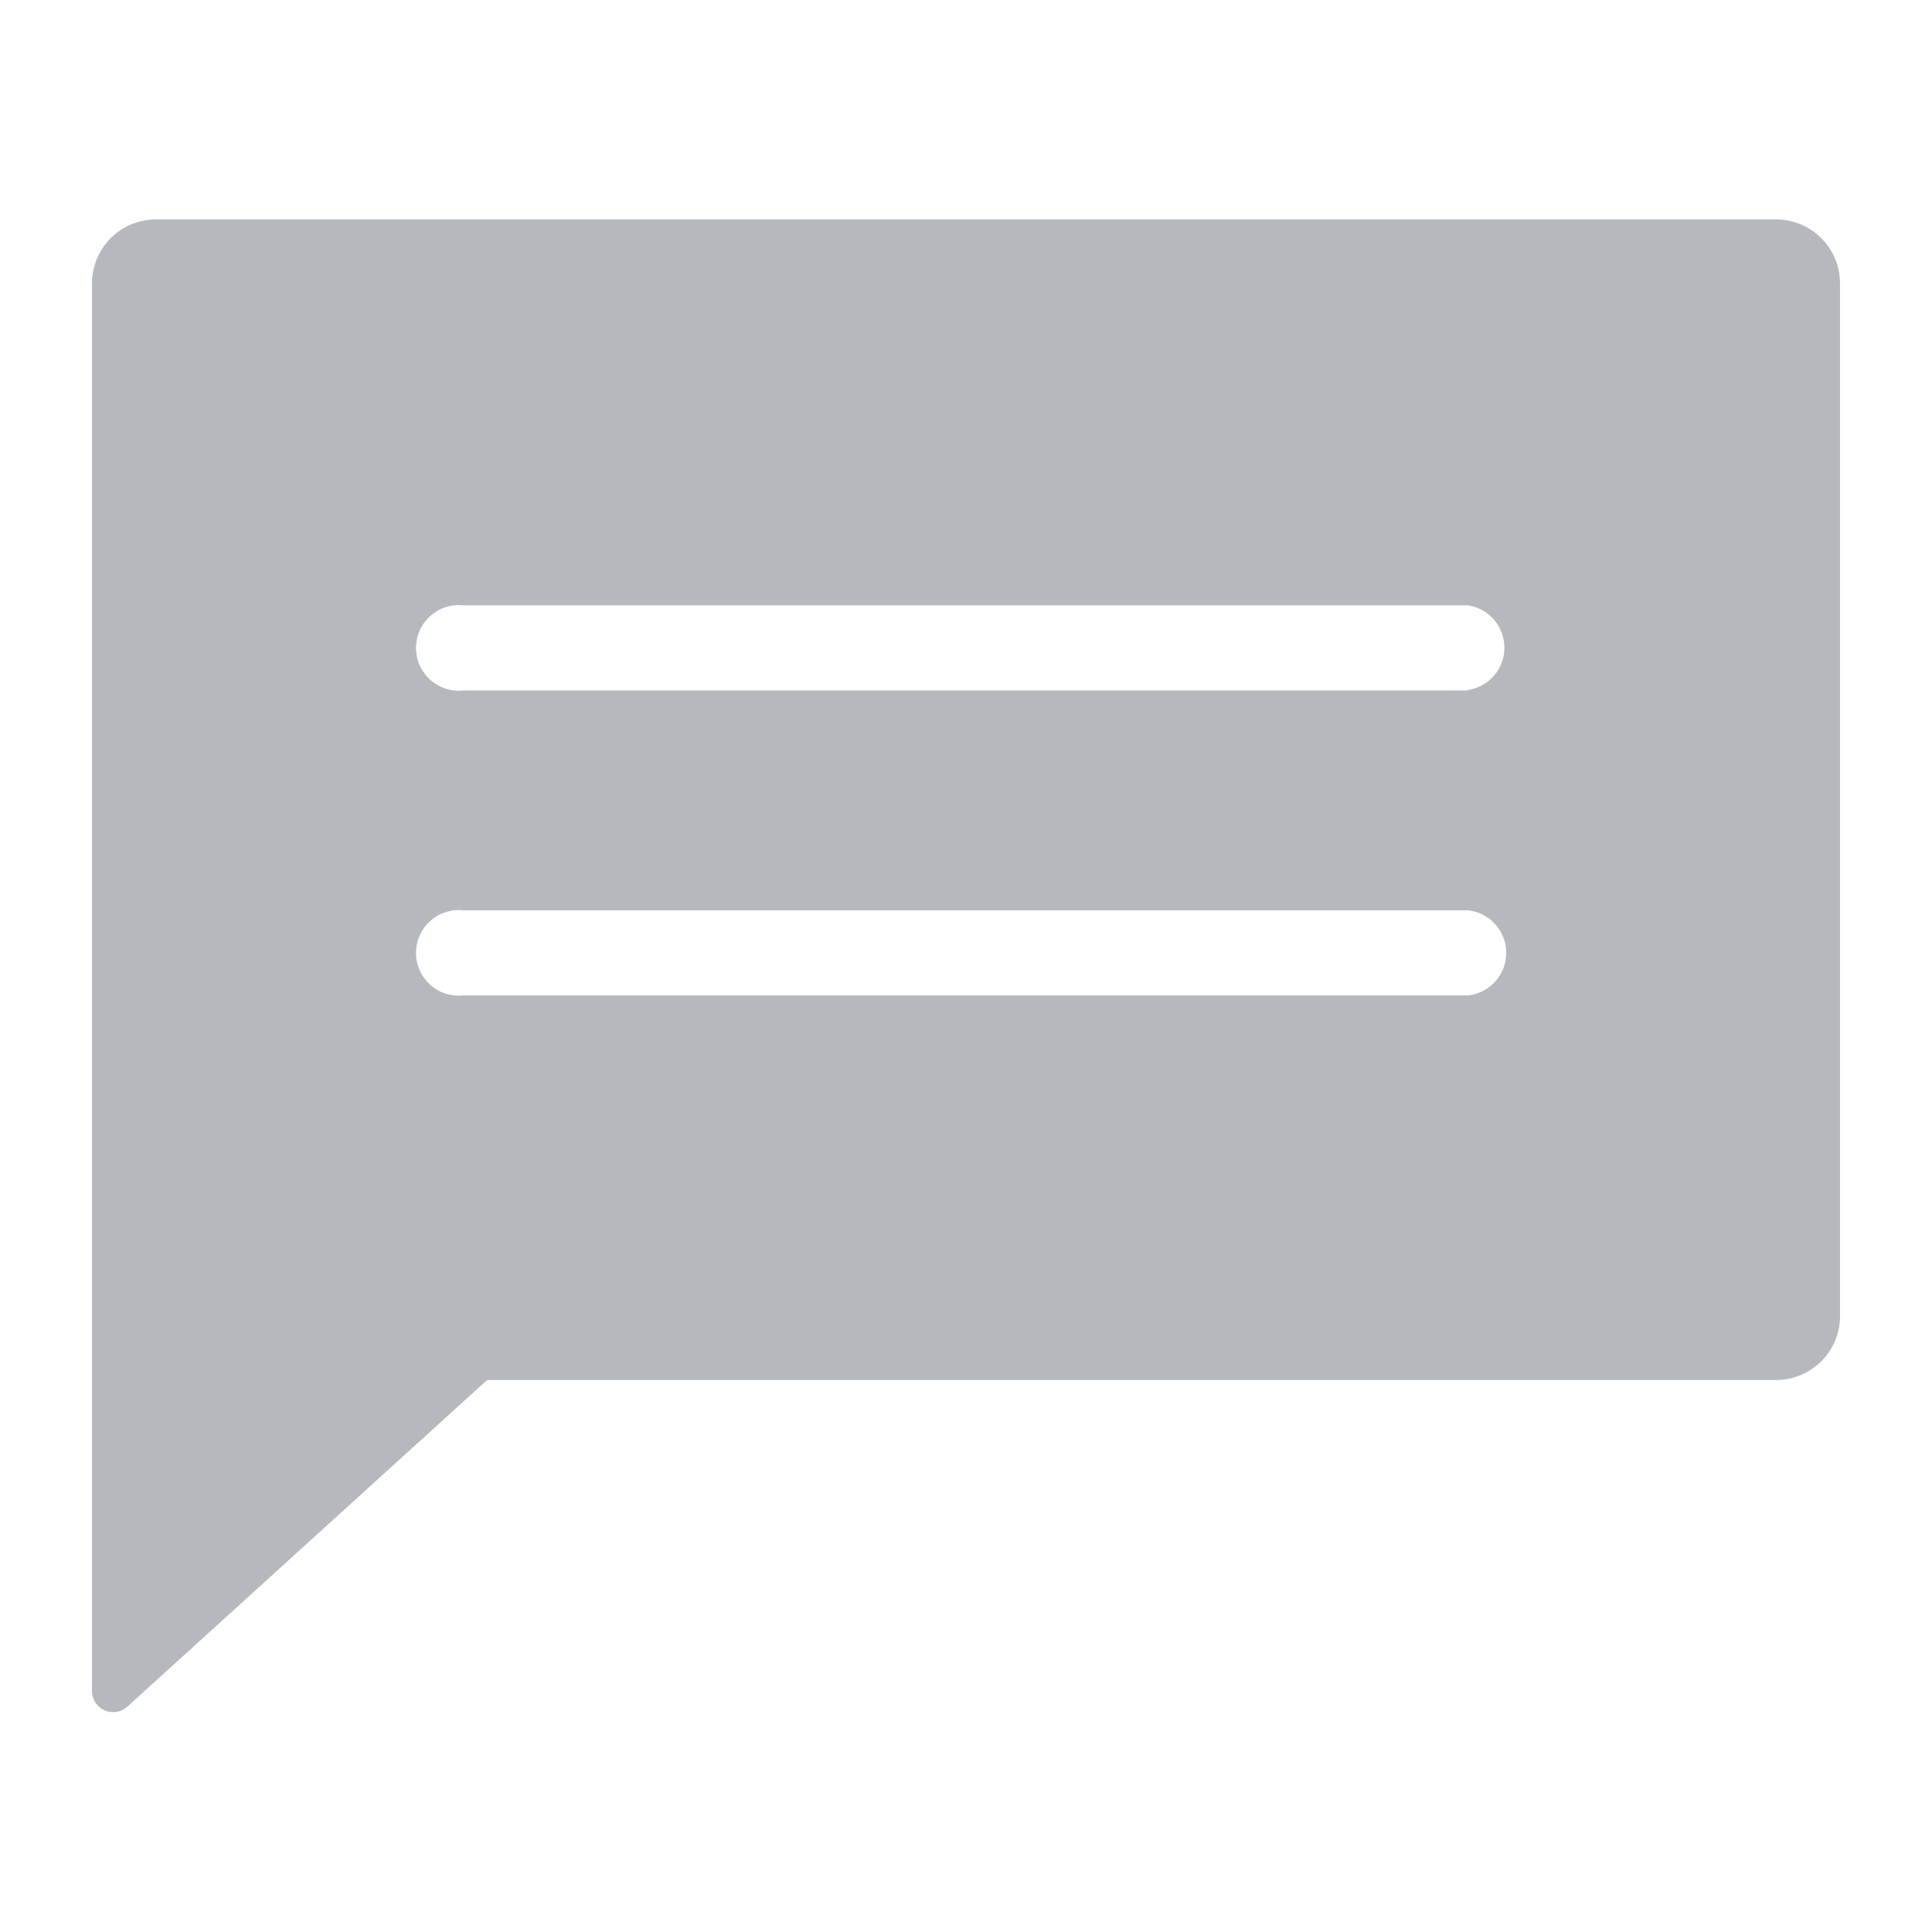 <svg id="Camada_1" data-name="Camada 1" xmlns="http://www.w3.org/2000/svg" width="42" height="42" viewBox="0 0 42 42"><title>carreiras</title><path d="M38.61,4.77H3.39A1.39,1.39,0,0,0,2,6.16v30.6a0.46,0.46,0,0,0,.77.34L10.59,30h28A1.39,1.39,0,0,0,40,28.57V6.16A1.39,1.39,0,0,0,38.61,4.77Zm-6.7,16.87H10.07a0.93,0.93,0,1,1,0-1.85H31.91A0.93,0.93,0,0,1,31.91,21.64Zm0-6.63H10.07a0.93,0.93,0,1,1,0-1.85H31.91A0.93,0.93,0,0,1,31.91,15Z" fill="#b5b9bd"/></svg>
